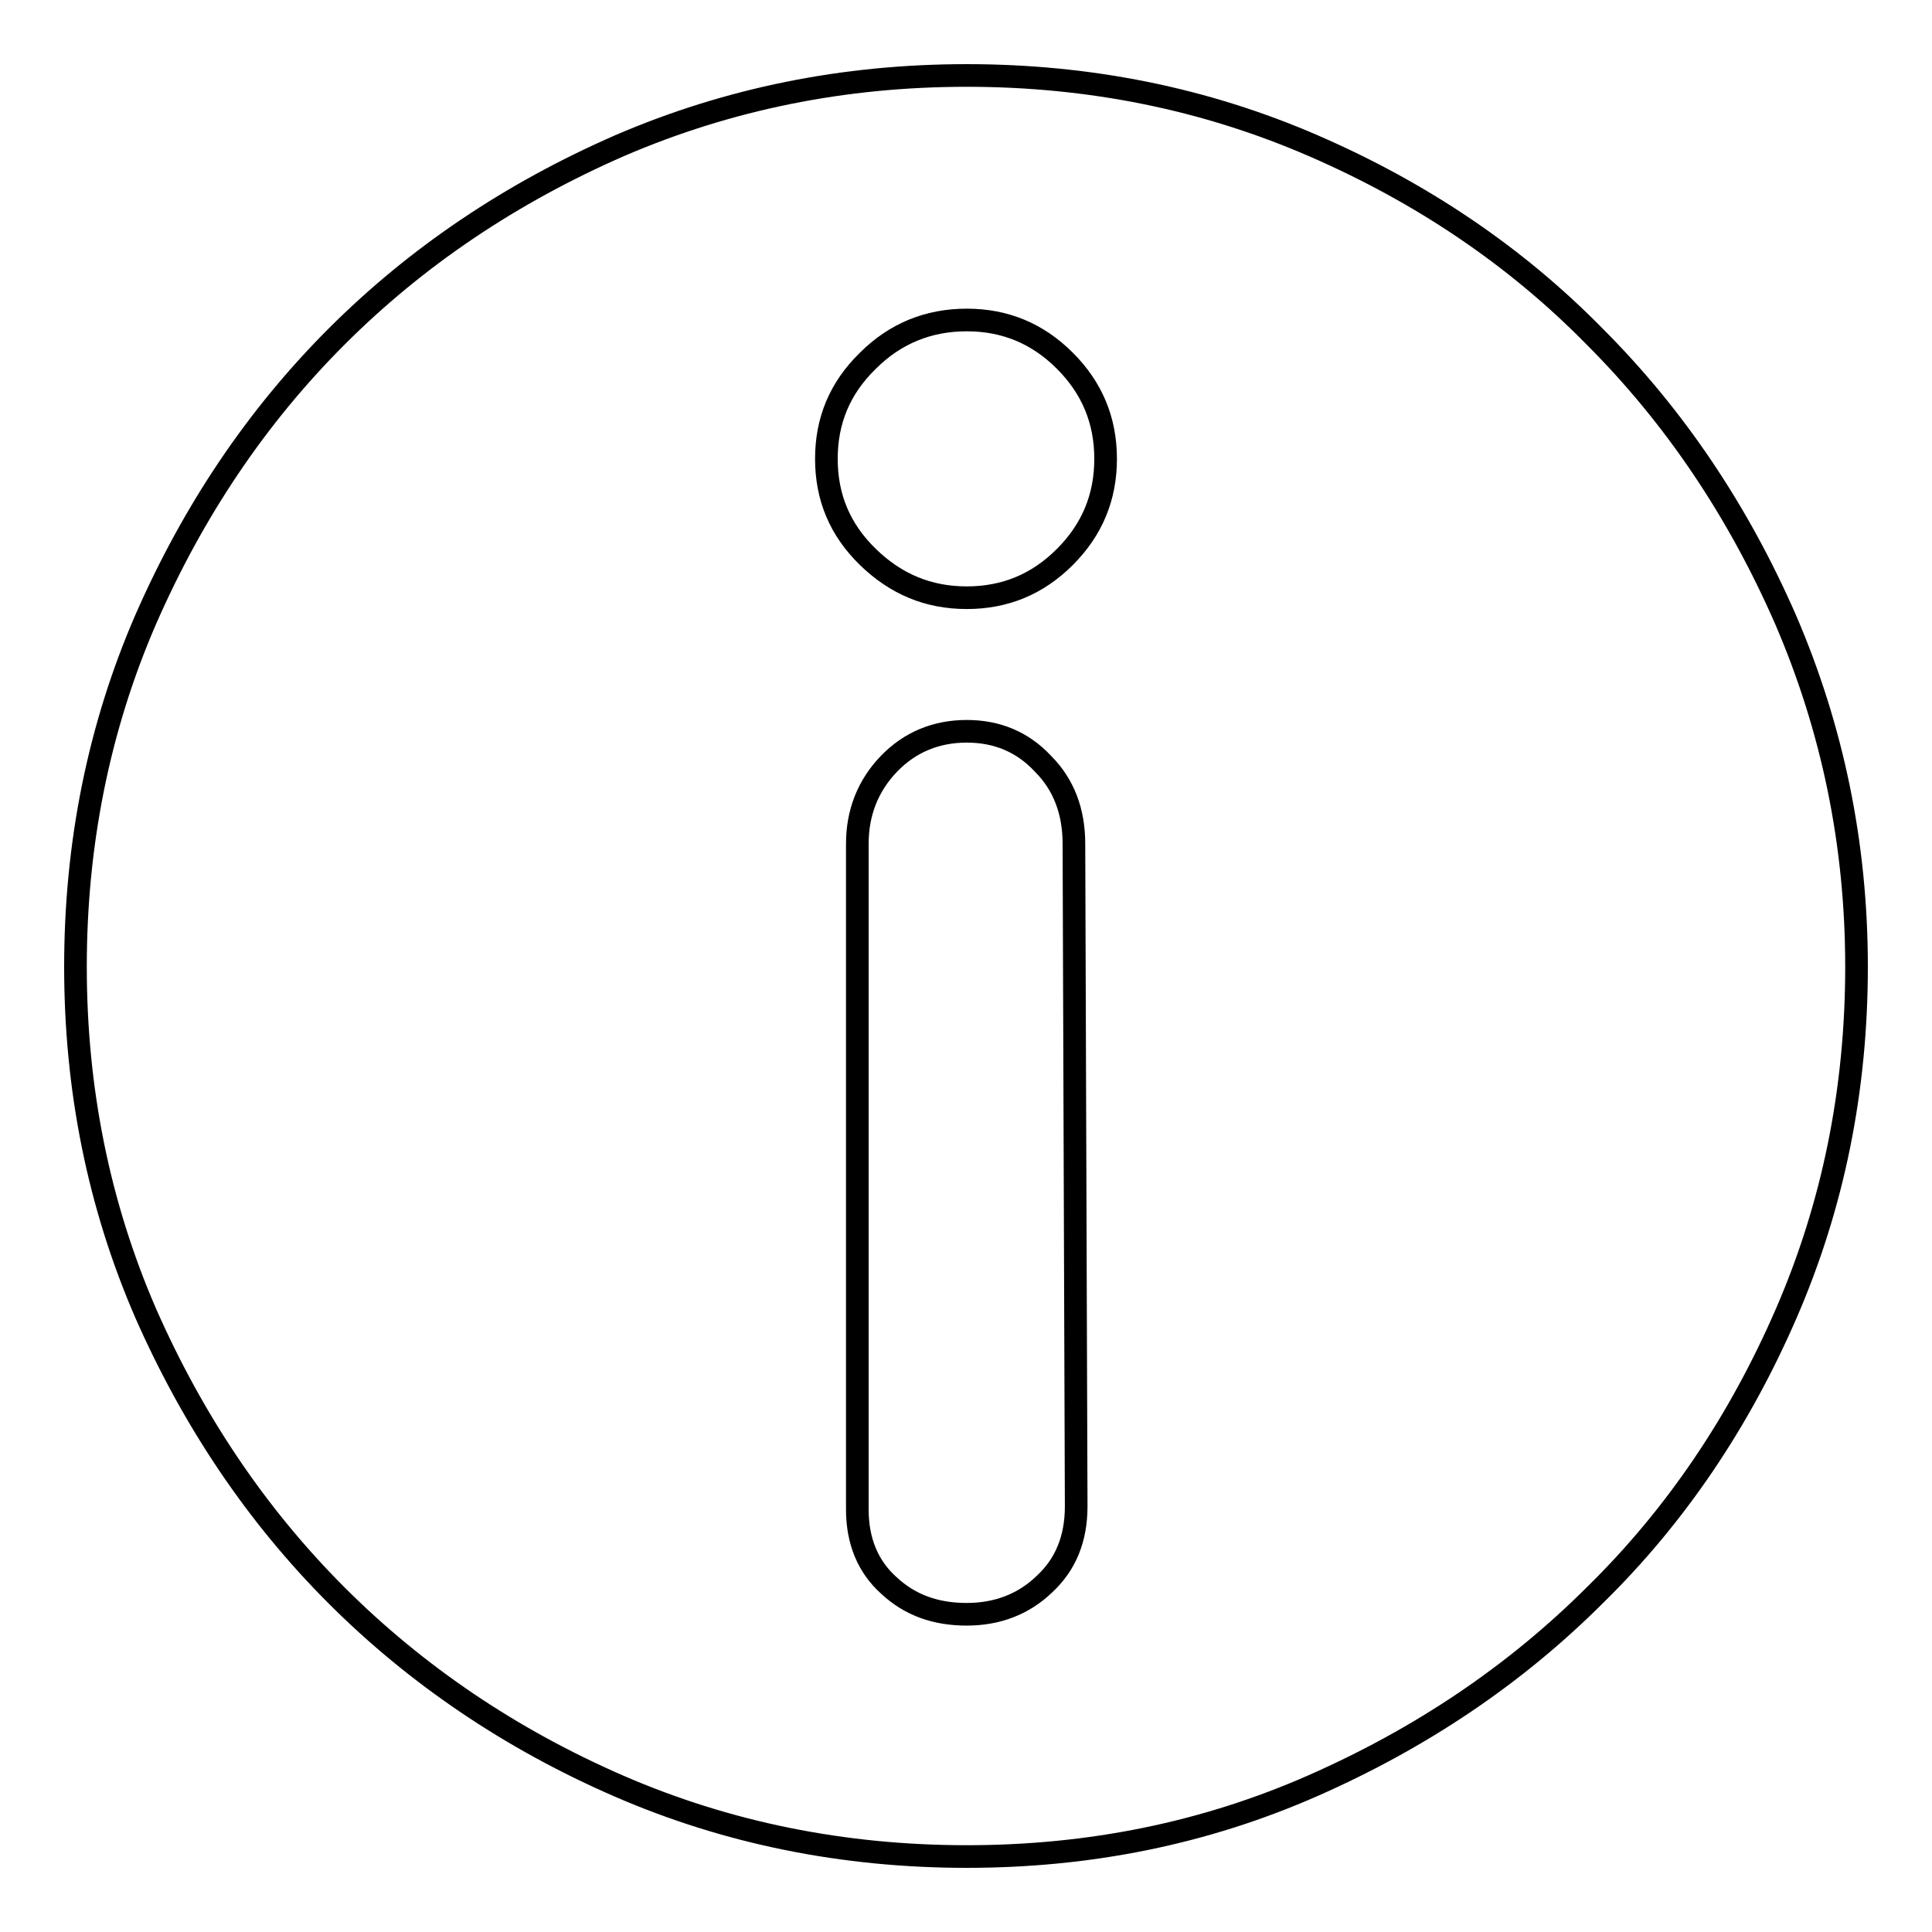 <?xml version="1.0" encoding="utf-8"?>
<!-- Svg Vector Icons : http://www.onlinewebfonts.com/icon -->
<!DOCTYPE svg PUBLIC "-//W3C//DTD SVG 1.1//EN" "http://www.w3.org/Graphics/SVG/1.1/DTD/svg11.dtd">
<svg version="1.1" xmlns="http://www.w3.org/2000/svg" xmlns:xlink="http://www.w3.org/1999/xlink" x="0px" y="0px" viewBox="0 0 256 256" enable-background="new 0 0 256 256" xml:space="preserve">
<g><g><path stroke-width="3" fill-opacity="0" stroke="#000000"  d="M128.1,10c16.3,0,31.6,3.1,45.9,9.3c14.3,6.2,26.8,14.6,37.3,25.3c10.6,10.6,19,23.1,25.3,37.5c6.2,14.4,9.4,29.7,9.4,46c0,16.3-3.1,31.6-9.3,45.9c-6.2,14.3-14.6,26.8-25.3,37.3c-10.6,10.6-23.1,19-37.4,25.3c-14.3,6.3-29.6,9.4-45.9,9.4c-16.3,0-31.7-3.1-46-9.3S55.2,222,44.6,211.4c-10.6-10.6-19-23.1-25.3-37.4c-6.2-14.3-9.3-29.6-9.3-45.9c0-16.3,3.1-31.7,9.3-46C25.6,67.7,34,55.2,44.6,44.6c10.6-10.6,23.1-19,37.5-25.3C96.5,13.1,111.8,10,128.1,10L128.1,10z M142.3,111.8c0-4.2-1.3-7.8-4.1-10.6c-2.7-2.9-6.1-4.3-10.1-4.3c-4,0-7.5,1.4-10.3,4.3c-2.8,2.9-4.2,6.5-4.2,10.6V200c0,4.2,1.4,7.6,4.2,10.1c2.8,2.6,6.2,3.8,10.3,3.8c4,0,7.5-1.3,10.3-4c2.8-2.6,4.2-6,4.2-10.3L142.3,111.8z M128.1,79.2c5.1,0,9.4-1.8,13-5.4c3.6-3.6,5.4-7.9,5.4-13c0-5.1-1.8-9.4-5.4-13c-3.6-3.6-7.9-5.4-13-5.4c-5.1,0-9.5,1.8-13.1,5.4c-3.7,3.6-5.5,7.9-5.5,13c0,5.1,1.8,9.4,5.5,13C118.7,77.4,123,79.2,128.1,79.2z"/></g></g>
</svg>